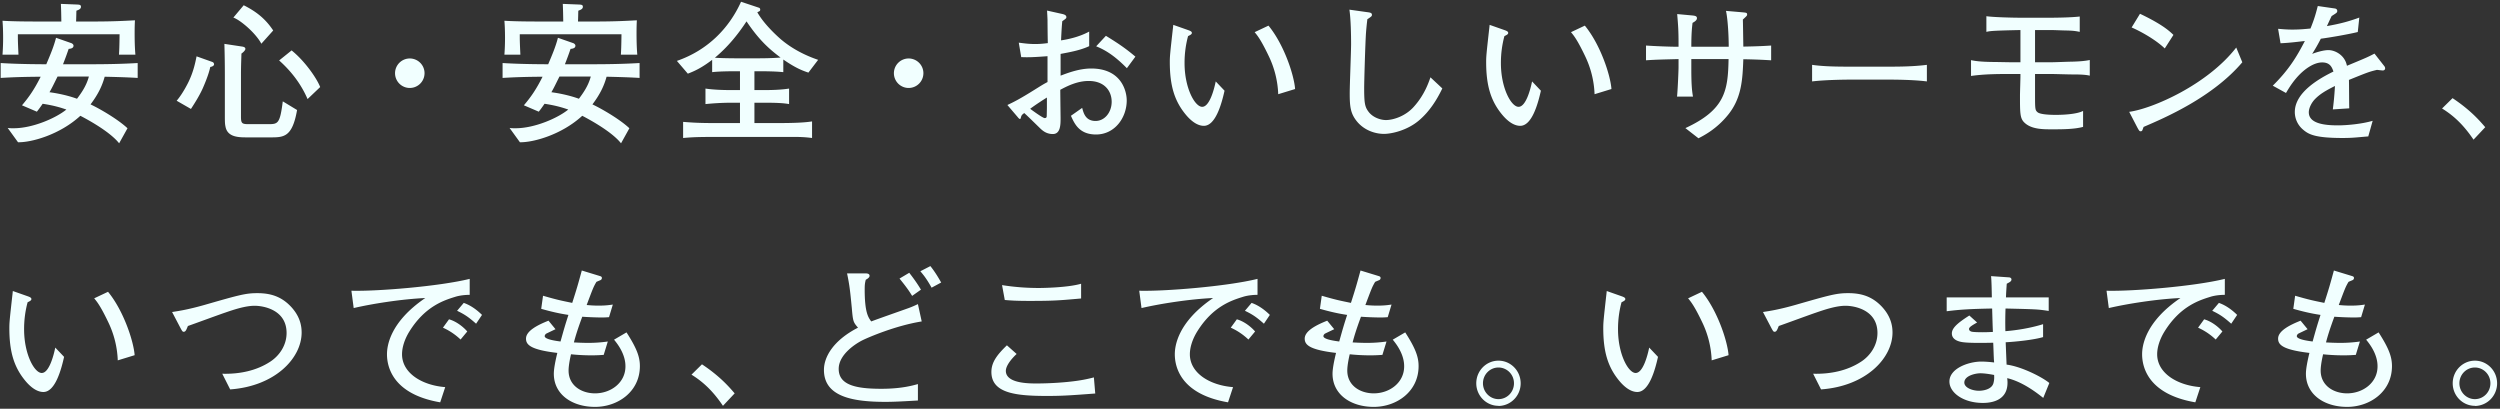 <svg xmlns="http://www.w3.org/2000/svg" width="526" height="86">
    <rect width="100%" height="100%" fill="#333333" stroke="none"/>
    <path fill="#F1FFFF" fill-rule="evenodd" d="M513.808 22.827l2.208-2.176c3.902 2.592 5.822 4.895 6.878 6.111l-2.464 2.623c-1.887-2.783-3.87-4.863-6.622-6.558zm-19.973 62.782c-4.798 0-8.669-2.592-8.669-6.974 0-1.088.352-2.815.736-4.383-5.726-.672-6.59-1.759-6.59-3.007 0-1.663 2.559-2.911 4.734-3.775l1.472 1.792c-.192.096-1.952.927-1.984.959-.159.128-.287.32-.287.512 0 .704 2.623 1.024 3.327 1.12.831-2.975.927-3.295 1.663-5.598-1.951-.288-3.839-.736-5.726-1.28l.384-2.751c2.879.832 3.647.992 6.142 1.503 1.023-3.199 1.119-3.55 2.015-6.813l3.871 1.183c.288.096.352.224.352.384a.49.49 0 0 1-.352.48c-.128.064-.704.288-.8.352-.64 1.087-.768 1.471-2.047 4.862.384.032 1.279.128 2.495.128 1.504 0 2.367-.128 3.007-.224l-.8 2.655c-.447.032-.863.064-1.471.064-1.184 0-2.815-.064-4.159-.159-.96 2.591-1.407 4.062-1.759 5.406.575.032 1.823.096 2.943.096a28.4 28.4 0 0 0 4.19-.288l-.863 2.815c-.608.032-1.28.096-2.559.096-1.824 0-3.487-.128-4.319-.224-.128.544-.512 2.239-.512 3.423 0 3.167 2.719 4.799 5.566 4.799 3.327 0 6.398-2.24 6.398-5.663 0-.608 0-2.783-2.399-5.63l2.623-1.536c2.144 3.327 2.815 5.119 2.815 7.102 0 5.375-4.638 8.574-9.437 8.574zm7.486-70.78c-.16 0-.864-.096-1.216-.128-1.696.416-1.856.48-5.886 2.112.032.927.032 5.15.064 5.982l-3.455.224c.128-1.024.32-2.592.448-4.927-1.984.992-3.167 1.696-4.223 2.783-.736.768-1.28 1.888-1.28 2.751 0 2.464 3.551 2.752 6.174 2.752 1.664 0 4.863-.256 7.262-.96l-.928 3.295c-.255 0-.479.032-2.367.192-.736.064-1.631.128-3.007.128-5.854 0-7.198-.768-8.381-1.792a4.822 4.822 0 0 1-1.696-3.679c0-4.158 5.183-7.069 8.126-8.509-.288-.832-.672-1.919-2.368-1.919-1.759 0-3.55 1.375-4.574 2.367-1.376 1.344-2.335 2.847-3.039 4.063l-2.783-1.536c3.359-3.327 5.022-6.046 6.75-9.405-2.24.256-3.199.384-5.119.48l-.512-3.039c.864.064 1.728.16 3.007.16 1.6 0 2.784-.128 3.807-.224.896-2.207 1.184-3.391 1.536-4.735l3.551.512c.288.032.543.192.543.512 0 .352-.064.384-1.183 1.088-.512 1.055-.64 1.375-.992 2.111 3.103-.544 4.895-1.088 6.814-1.791l-.32 3.039c-1.791.448-5.79 1.151-7.773 1.407a36.12 36.12 0 0 1-1.824 3.199c.64-.256 2.271-.799 3.423-.799 1.12 0 2.847.703 3.615 2.399.128.288.224.64.288.896 4.159-1.728 4.318-1.792 5.79-2.56l2.079 2.655a.7.7 0 0 1 .16.448c0 .256-.192.448-.511.448zm-50.586 12.604c-.064.128-.192.192-.352.192-.224 0-.32-.128-.672-.768l-1.728-3.326c4.927-.672 16.443-5.695 22.522-13.532l1.279 3.103c-6.27 7.389-16.347 11.708-20.761 13.596-.064.127-.224.639-.288.735zm-2.24-21.657l1.76-2.879c4.766 2.271 6.206 3.647 7.038 4.447l-1.824 2.847c-2.111-2.016-5.406-3.743-6.974-4.415zm19.609 52.897v3.359c-.608 0-1.919.064-3.039.416-2.367.736-6.334 1.983-9.629 7.262-1.056 1.695-1.567 3.422-1.567 4.83 0 3.935 4.158 6.526 9.085 6.91l-1.056 3.199c-10.109-1.728-11.196-7.614-11.196-10.109 0-1.791.639-6.782 8.061-11.836-4.99.224-11.229 1.215-15.067 2.111l-.48-3.647c5.182.16 18.426-.896 24.888-2.495zm-32.287-43.012c-.671 0-3.743-.096-4.382-.096h-3.263v4.479c0 2.975.032 3.135.544 3.582.607.48 2.687.544 3.806.544 1.536 0 4.415-.128 5.759-.831v3.359c-1.856.511-4.479.511-6.558.511-1.824 0-4.127 0-5.599-1.247-1.119-.928-1.119-1.92-1.119-5.822 0-.64.096-3.551.096-4.127v-.448h-1.568c-2.975 0-5.918 0-8.829.416v-3.327c.928.192 2.015.352 4.542.384.64 0 3.487.064 4.063.064h1.792V6.32c-5.887.128-6.302.192-7.166.384V3.409c1.471.224 5.662.32 7.198.32h6.302c1.631 0 4.606-.064 6.142-.256v3.231c-.8-.16-1.312-.256-2.783-.288-.512 0-2.784-.096-3.263-.096h-3.359v6.782h3.327c.735 0 3.838-.128 4.478-.128 1.12-.032 2.559-.096 3.711-.352v3.295c-.96-.224-2.175-.256-3.871-.256zm-16.893 42.436l3.711.256c.16 0 .576.064.576.448s-.32.544-.992.896c-.064 1.023-.128 1.759-.16 2.879h8.99v2.847c-2.336-.352-2.464-.352-9.086-.512a78.75 78.75 0 0 0-.032 4.767c.928-.064 4.447-.384 7.934-1.472v2.719c-2.015.608-5.982.992-7.87 1.088.032.736.16 4.031.192 4.702 3.231.416 7.646 2.72 8.99 3.871l-1.28 3.135c-1.599-1.279-4.479-3.423-7.582-4.158.064.575.064.767.064.959 0 3.935-3.679 4.255-5.182 4.255-4.095 0-7.038-2.143-7.038-4.511 0-2.751 4.031-4.19 6.718-4.19.96 0 2.271.128 2.687.192-.032-.48-.064-.672-.064-.96-.032-.512-.096-2.719-.128-3.199-1.567.032-4.702.096-6.27-.096-.512-.064-2.431-.32-2.431-1.856 0-1.119 1.152-2.175 3.679-3.774l1.631 1.471c-.895.512-1.695.96-1.695 1.344 0 .384.32.512.512.576.288.096 1.439.128 2.303.128.608 0 .736 0 2.207-.064-.064-1.344-.064-1.696-.16-4.927-5.086.096-7.037.256-9.565.576v-2.911h9.501c-.032-1.856-.064-3.487-.16-4.479zm-2.239 20.442c-1.056 0-3.391.512-3.391 1.951 0 1.088 1.696 1.728 3.103 1.728.64 0 2.687-.192 3.039-1.664.16-.64.16-1.119.128-1.663-.352-.064-1.823-.352-2.879-.352zm-27.008-61.79c-.416 0-5.214 0-8.413.383v-3.486c2.399.351 5.278.383 8.413.383h7.326c2.815 0 5.63-.032 8.413-.383v3.486c-2.783-.351-6.526-.383-8.413-.383h-7.326zm-.802 44.931c2.783 0 5.054.704 7.069 2.847 1.76 1.888 2.24 3.775 2.24 5.438 0 5.407-5.599 11.293-15.036 11.965l-1.663-3.295c3.583.096 7.198-.608 10.173-2.591 1.823-1.216 3.359-3.359 3.359-5.983 0-4.958-4.991-5.726-6.718-5.726-1.984 0-4.447.832-6.206 1.44-1.248.416-6.718 2.431-7.838 2.815-.352.864-.48 1.216-.896 1.216-.16 0-.255 0-.703-.864l-1.728-3.295c1.472-.224 3.359-.512 6.75-1.472 7.454-2.143 8.733-2.495 11.197-2.495zm-25.248-37.574c-2.432 3.039-5.151 4.415-6.27 4.991l-2.752-2.144c8.382-3.87 8.958-7.901 9.086-14.523h-7.838v1.951c0 3.039.096 4.543.352 5.95h-3.359c.128-1.055.32-5.31.32-6.27V12.43c-3.455.096-4.447.096-6.846.256V9.583c1.887.128 4.926.256 6.846.256v-.608c0-3.007-.096-3.999-.288-6.27l3.135.288c.608.064 1.024.128 1.024.576 0 .447-.48.735-.928.991-.096.864-.256 2.048-.256 5.023h7.87c0-1.952-.16-5.662-.576-7.55l3.327.288c.991.096 1.119.096 1.119.512 0 .192-.096.288-.895 1.024.032 1.119.032 1.599.096 5.694 3.487-.064 4.798-.16 5.854-.224v3.103c-1.248-.064-2.431-.16-5.854-.224-.16 4.159-.32 8.093-3.167 11.644zm-14.783 50.978c-.64 2.879-1.919 7.39-4.35 7.39-1.696 0-3.135-1.568-3.711-2.24-2.399-2.847-3.455-6.046-3.455-11.164 0-1.248.064-1.824.64-7.006.032-.128.064-.704.096-.832l2.911 1.024c.64.224.991.352.991.672 0 .288-.351.448-.799.671a21.658 21.658 0 0 0-.736 5.695c0 5.246 2.175 9.181 3.711 9.181 1.535 0 2.495-3.615 2.847-5.343l1.855 1.952zm-15.299-63.198c-1.663-3.487-2.399-4.383-3.007-5.118l2.911-1.376c3.295 3.999 5.407 10.493 5.599 13.34l-3.551 1.088a20.12 20.12 0 0 0-1.952-7.934zm-13.691 14.588c-1.696 0-3.135-1.568-3.711-2.24-2.399-2.847-3.455-6.046-3.455-11.164 0-1.248.064-1.824.64-7.006.032-.128.064-.704.096-.832l2.911 1.024c.64.224.991.352.991.672 0 .288-.351.448-.799.671a21.658 21.658 0 0 0-.736 5.695c0 5.246 2.175 9.181 3.711 9.181 1.535 0 2.495-3.615 2.847-5.343l1.855 1.952c-.64 2.879-1.919 7.39-4.35 7.39zm-4.575 49.41c2.559 0 4.67 2.111 4.67 4.766 0 2.623-2.079 4.735-4.67 4.767v-.032c-2.591 0-4.671-2.144-4.671-4.735 0-2.655 2.112-4.766 4.671-4.766zm0 8.093c1.823 0 3.263-1.503 3.263-3.327 0-1.887-1.504-3.327-3.263-3.327-1.792 0-3.263 1.472-3.263 3.327 0 1.792 1.439 3.327 3.263 3.327zM291.18 28.169c-1.887 0-4.127-.768-5.63-2.559-1.44-1.728-1.568-3.231-1.568-6.046 0-1.632.288-8.798.288-10.269 0-2.079-.064-5.278-.352-7.262l3.647.512c.768.096 1.088.16 1.088.576 0 .288-.096.352-.96.928a57.397 57.397 0 0 0-.288 2.879c-.16 2.367-.383 10.3-.383 11.58 0 3.039.127 3.935.863 4.927.96 1.343 2.687 1.823 3.711 1.823 1.568 0 4.159-.832 5.918-2.847 2.176-2.431 3.039-4.959 3.455-6.142l2.495 2.335c-1.215 2.527-2.751 4.895-4.894 6.718-2.463 2.111-5.758 2.847-7.39 2.847zm-4.928 28.745l3.871 1.183c.288.096.352.224.352.384a.49.49 0 0 1-.352.48c-.128.064-.704.288-.8.352-.64 1.087-.768 1.471-2.047 4.862.384.032 1.279.128 2.495.128 1.503 0 2.367-.128 3.007-.224l-.8 2.655c-.448.032-.863.064-1.471.064-1.184 0-2.815-.064-4.159-.159-.96 2.591-1.408 4.062-1.759 5.406.575.032 1.823.096 2.943.096a28.4 28.4 0 0 0 4.19-.288l-.863 2.815c-.608.032-1.28.096-2.56.096a41.11 41.11 0 0 1-4.318-.224c-.128.544-.512 2.239-.512 3.423 0 3.167 2.719 4.799 5.566 4.799 3.327 0 6.398-2.24 6.398-5.663 0-.608 0-2.783-2.399-5.63l2.623-1.536c2.143 3.327 2.815 5.119 2.815 7.102 0 5.375-4.638 8.574-9.437 8.574-4.798 0-8.669-2.592-8.669-6.974 0-1.088.352-2.815.736-4.383-5.727-.672-6.59-1.759-6.59-3.007 0-1.663 2.559-2.911 4.734-3.775l1.472 1.792c-.192.096-1.952.927-1.984.959-.16.128-.288.32-.288.512 0 .704 2.624 1.024 3.327 1.12.832-2.975.928-3.295 1.664-5.598-1.952-.288-3.839-.736-5.726-1.28l.384-2.751c2.879.832 3.646.992 6.142 1.503 1.023-3.199 1.119-3.55 2.015-6.813zm-19.267-45.028c-1.663-3.487-2.399-4.383-3.007-5.118l2.911-1.376c3.295 3.999 5.407 10.493 5.599 13.34l-3.551 1.088a20.12 20.12 0 0 0-1.952-7.934zm-2.401 50.146c-.608 0-1.919.064-3.039.416-2.367.736-6.334 1.983-9.629 7.262-1.056 1.695-1.568 3.422-1.568 4.83 0 3.935 4.159 6.526 9.086 6.91l-1.056 3.199c-10.109-1.728-11.197-7.614-11.197-10.109 0-1.791.64-6.782 8.062-11.836-4.991.224-11.229 1.215-15.067 2.111l-.48-3.647c5.182.16 18.426-.896 24.888-2.495v3.359zm-11.29-35.558c-1.696 0-3.135-1.568-3.711-2.24-2.399-2.847-3.455-6.046-3.455-11.164 0-1.248.064-1.824.64-7.006.032-.128.064-.704.096-.832l2.911 1.024c.64.224.991.352.991.672 0 .288-.351.448-.799.671a21.658 21.658 0 0 0-.736 5.695c0 5.246 2.175 9.181 3.711 9.181 1.535 0 2.495-3.615 2.847-5.343l1.855 1.952c-.64 2.879-1.919 7.39-4.35 7.39zm-22.66-16.731l2.047-2.208c2.656 1.632 4.159 2.656 6.207 4.383l-1.792 2.431c-2.303-2.335-4.223-3.71-6.462-4.606zm-1.056 4.67c6.398 0 7.486 4.799 7.486 6.718 0 3.615-2.495 7.166-6.462 7.166-3.551 0-4.542-2.303-5.278-3.935l2.367-1.663c.288 1.087.704 2.751 2.815 2.751 1.952 0 3.391-1.856 3.391-4.031 0-2.239-1.471-4.382-4.83-4.382-2.528 0-4.703 1.183-5.983 1.855 0 .768.064 5.726.064 5.95 0 1.344 0 3.359-1.631 3.359-1.44 0-2.271-.8-2.879-1.408-.864-.831-2.303-2.271-3.135-3.007-.576.416-.608.544-.736 1.056a.206.206 0 0 1-.192.192c-.096 0-.384-.288-.384-.32l-2.239-2.623c1.312-.608 2.687-1.312 5.598-3.135 1.792-1.12 1.952-1.216 2.847-1.696v-5.438c-2.975.224-4.062.256-5.534.192l-.512-3.039c1.024.128 2.016.288 3.455.288 1.088 0 1.856-.096 2.655-.192-.032-.8-.064-4.223-.064-4.926-.032-.8-.064-1.344-.096-1.92l3.007.672c.448.096 1.056.224 1.056.704 0 .256-.096.32-.864.863-.096 1.088-.128 1.408-.256 4.031 1.056-.16 3.647-.608 5.919-1.855v3.071c-1.856.864-3.967 1.247-6.015 1.631v4.575c1.44-.544 3.903-1.504 6.43-1.504zm-9.309 6.11c-.48.288-2.431 1.536-3.519 2.368.416.32 2.656 1.951 3.039 1.951.448 0 .448-.256.448-.64l.032-1.471v-2.208zm7.196 39.174V62.8c-4.35.384-5.598.512-10.812.512-2.975 0-4.063-.096-5.247-.192l-.575-3.135c2.559.415 5.15.607 7.741.607.736 0 6.046-.064 8.893-.895zm-13.563 14.779c-1.376 1.28-2.272 2.623-2.272 3.551 0 2.655 4.863 2.655 6.462 2.655 2.591 0 6.014-.192 8.606-.576a29.158 29.158 0 0 0 3.455-.703l.287 3.391c-5.054.383-6.877.511-10.172.511-6.558 0-11.677-.575-11.677-5.054 0-2.111 1.312-3.711 3.263-5.598l2.048 1.823zm-20.261-17.403l2.111-1.087c1.056 1.311 1.888 2.783 2.271 3.455l-2.015 1.087c-1.088-1.951-1.791-2.783-2.367-3.455zm-2.461-38.565a3.105 3.105 0 0 1-3.103-3.103 3.106 3.106 0 0 1 3.103-3.103c1.663 0 3.103 1.344 3.103 3.103a3.106 3.106 0 0 1-3.103 3.103zm-1.922 40.101l2.047-1.216c.544.704 1.536 1.984 2.464 3.551l-1.856 1.312c-.576-.96-1.247-1.92-2.655-3.647zm2.015 6.174a22.83 22.83 0 0 0 1.856-.8l.8 3.647c-5.567.896-11.229 3.359-12.412 3.935-1.44.704-5.055 3.007-5.055 6.046 0 3.391 3.583 4.191 8.957 4.191 4.287 0 6.654-.704 7.71-.992v3.455c-3.263.192-5.118.288-6.846.288-6.974 0-12.924-1.12-12.924-6.718 0-2.687 1.887-6.174 7.166-8.893-1.024-1.184-1.056-1.312-1.312-4.223-.32-3.263-.448-4.638-.991-7.198h3.806c.384 0 .928.032.928.512 0 .352-.416.608-.8.832-.16.672-.224.928-.224 2.079 0 4.767.736 5.822 1.376 6.686 1.248-.48 6.814-2.431 7.965-2.847zm-26.464-52.257v2.655c-1.855-.192-4.222-.192-6.078-.192v3.967h1.632c1.887 0 3.807-.032 5.662-.32v3.263c-1.248-.224-2.719-.288-5.502-.288h-1.792v4.287h4.447c4.351 0 6.238-.128 7.678-.352v3.487c-1.312-.16-2.144-.224-3.839-.224H152.269c-4.67 0-6.014 0-8.541.224v-3.391c3.103.256 4.799.256 8.541.256h3.423v-4.287h-1.535c-2.336 0-4.127.128-5.726.288v-3.263c1.919.288 4.19.32 5.79.32h1.471v-3.967c-1.727 0-4.19 0-5.854.192V12.59c-2.271 1.727-3.711 2.367-5.118 2.911l-2.304-2.687c6.462-2.239 10.973-6.846 13.5-12.444l3.743 1.247c.192.064.288.192.288.416 0 .256-.064.288-.608.544 1.536 2.751 4.671 5.438 4.959 5.694 2.303 1.952 5.022 3.359 7.837 4.319l-2.047 2.687c-1.12-.384-2.495-.832-5.279-2.751zm-7.741-8.03c-1.856 2.848-4.031 5.471-6.654 7.646.896.096 3.615.128 4.638.128h4.127c1.632 0 3.423-.032 5.055-.16-2.528-1.887-4.607-3.807-7.166-7.614zm-31.873 81.113c-4.798 0-8.669-2.592-8.669-6.974 0-1.088.352-2.815.736-4.383-5.727-.672-6.59-1.759-6.59-3.007 0-1.663 2.559-2.911 4.734-3.775l1.472 1.792c-.192.096-1.952.927-1.984.959-.16.128-.288.32-.288.512 0 .704 2.624 1.024 3.327 1.12.832-2.975.928-3.295 1.664-5.598-1.952-.288-3.839-.736-5.726-1.28l.383-2.751c2.88.832 3.647.992 6.143 1.503 1.023-3.199 1.119-3.55 2.015-6.813l3.871 1.183c.288.096.352.224.352.384a.49.49 0 0 1-.352.48c-.128.064-.704.288-.8.352-.64 1.087-.768 1.471-2.047 4.862.384.032 1.279.128 2.495.128 1.503 0 2.367-.128 3.007-.224l-.8 2.655c-.448.032-.864.064-1.471.064-1.184 0-2.815-.064-4.159-.159-.96 2.591-1.408 4.062-1.76 5.406.576.032 1.824.096 2.944.096a28.4 28.4 0 0 0 4.19-.288l-.863 2.815c-.608.032-1.28.096-2.56.096a41.11 41.11 0 0 1-4.318-.224c-.128.544-.512 2.239-.512 3.423 0 3.167 2.719 4.799 5.566 4.799 3.327 0 6.398-2.24 6.398-5.663 0-.608 0-2.783-2.399-5.63l2.623-1.536c2.143 3.327 2.815 5.119 2.815 7.102 0 5.375-4.638 8.574-9.437 8.574zm-.545-63.646c2.72 1.312 6.079 3.423 7.774 5.022l-1.759 3.167c-1.408-1.791-4.543-3.902-8.158-5.79-4.351 3.999-10.333 5.631-13.116 5.567l-2.175-3.008c.448.064.64.064 1.247.064 4.031 0 8.894-2.143 11.101-3.934-1.184-.416-2.655-.864-4.99-1.216-.64.928-.864 1.216-1.216 1.664l-3.135-1.344c1.503-1.76 2.623-3.391 3.935-6.014-3.679.032-5.791.096-8.414.256v-3.135c3.903.256 9.117.256 9.597.256.8-1.888 1.568-3.679 2.048-5.567l3.295 1.152c.032.032.383.192.383.512 0 .608-.767.64-1.023.672-.32.959-.672 1.919-1.184 3.231h5.918c3.263 0 6.526-.064 9.789-.256v3.135c-2.079-.128-4.19-.192-6.942-.256-.511 1.887-1.375 3.711-2.975 5.822zm-6.941-5.854c-.928 1.855-1.088 2.239-1.696 3.295 3.103.416 5.278 1.183 5.79 1.375.736-.991 1.952-2.591 2.495-4.67h-6.589zm12.924-4.607c.064-1.055.096-1.759.127-4.286h-21.401c0 1.279 0 1.567.128 4.286h-3.359a47.51 47.51 0 0 0 .128-3.551c0-1.567-.064-2.815-.128-3.583 2.591.16 5.918.16 8.573.16h3.807c-.032-1.919-.032-2.111-.096-3.71l3.231.128c.64.031.992.031.992.479 0 .48-.48.64-.96.832-.032 1.312-.032 1.472-.064 2.271h3.583c4.383 0 6.974-.16 8.797-.256-.031.704-.063 1.376-.063 2.72 0 2.431.095 3.774.159 4.51h-3.454zM96.169 65.391l1.407-1.664c.608.224 2.048.768 3.839 2.528l-1.247 1.855c-1.472-1.312-2.368-1.951-3.999-2.719zm-.384-2.943c-2.367.736-6.334 1.983-9.629 7.262-1.056 1.695-1.568 3.422-1.568 4.83 0 3.935 4.159 6.526 9.086 6.91l-1.056 3.199c-10.109-1.728-11.197-7.614-11.197-10.109 0-1.791.64-6.782 8.062-11.836-4.991.224-11.229 1.215-15.067 2.111l-.48-3.647c5.182.16 18.426-.896 24.888-2.495v3.359c-.608 0-1.919.064-3.039.416zm-9.565-43.94a3.105 3.105 0 0 1-3.103-3.103 3.106 3.106 0 0 1 3.103-3.103c1.663 0 3.103 1.344 3.103 3.103a3.106 3.106 0 0 1-3.103 3.103zm-27.49-5.79l2.623-2.111c2.751 2.207 5.278 5.822 6.014 7.709l-2.655 2.527c-1.312-3.039-3.295-5.726-5.982-8.125zm3.775 10.429c-.992 5.63-2.72 5.758-5.503 5.758h-4.99c-1.696 0-4.063 0-4.543-2.143-.128-.608-.16-.8-.16-2.464v-8.637c0-2.143-.032-4.287-.096-6.43l3.807.576c.128.032.608.096.608.48 0 .32-.512.767-.832.991 0 .48-.096 2.4-.096 4.447v8.701c0 1.472.128 1.696 1.568 1.696h4.062c2.144 0 2.56 0 3.168-4.799l3.007 1.824zM49.101 3.697l2.175-2.592c2.751 1.376 4.639 2.944 6.206 5.311l-2.495 2.783c-1.184-2.239-4.383-4.959-5.886-5.502zM42.607 18.7c-.704 1.536-1.664 3.039-2.431 4.223l-3.008-1.728c1.28-1.471 2.4-3.743 2.56-4.094.991-2.08 1.375-3.967 1.631-5.247l3.327 1.184a.52.52 0 0 1 .352.48c0 .415-.608.543-.8.575-.352 1.76-1.503 4.319-1.631 4.607zm.351 45.475c7.454-2.143 8.733-2.495 11.196-2.495 2.784 0 5.055.704 7.07 2.847 1.76 1.888 2.24 3.775 2.24 5.438 0 5.407-5.599 11.293-15.036 11.965l-1.663-3.295c3.583.096 7.198-.608 10.173-2.591 1.823-1.216 3.359-3.359 3.359-5.983 0-4.958-4.991-5.726-6.718-5.726-1.984 0-4.447.832-6.206 1.44-1.248.416-6.718 2.431-7.838 2.815-.352.864-.48 1.216-.896 1.216-.16 0-.256 0-.704-.864l-1.727-3.295c1.472-.224 3.359-.512 6.75-1.472zM19.05 21.963c2.719 1.312 6.078 3.423 7.774 5.022l-1.76 3.167c-1.407-1.791-4.542-3.902-8.157-5.79-4.351 3.999-10.333 5.631-13.116 5.567l-2.175-3.008c.448.064.64.064 1.247.064 4.031 0 8.894-2.143 11.101-3.934-1.184-.416-2.655-.864-4.991-1.216a26.477 26.477 0 0 1-1.215 1.664l-3.135-1.344c1.503-1.76 2.623-3.391 3.935-6.014-3.679.032-5.791.096-8.414.256v-3.135c3.903.256 9.117.256 9.597.256.8-1.888 1.568-3.679 2.048-5.567l3.295 1.152c.032.032.383.192.383.512 0 .608-.767.64-1.023.672-.32.959-.672 1.919-1.184 3.231h5.918c3.263 0 6.526-.064 9.789-.256v3.135c-2.079-.128-4.19-.192-6.942-.256-.511 1.887-1.375 3.711-2.975 5.822zm-6.942-5.854c-.927 1.855-1.087 2.239-1.695 3.295 3.103.416 5.278 1.183 5.79 1.375.736-.991 1.952-2.591 2.495-4.67h-6.59zm12.924-4.607c.064-1.055.096-1.759.128-4.286H3.759c0 1.279 0 1.567.128 4.286H.528a47.51 47.51 0 0 0 .128-3.551c0-1.567-.064-2.815-.128-3.583 2.591.16 5.918.16 8.573.16h3.807c-.032-1.919-.032-2.111-.096-3.71l3.231.128c.64.031.992.031.992.479 0 .48-.48.64-.96.832-.032 1.312-.032 1.472-.064 2.271h3.583c4.383 0 6.974-.16 8.797-.256-.032.704-.064 1.376-.064 2.72 0 2.431.096 3.774.16 4.51h-3.455zM2.703 61.232l2.912 1.024c.639.224.991.352.991.672 0 .288-.352.448-.799.671a21.658 21.658 0 0 0-.736 5.695c0 5.246 2.175 9.181 3.711 9.181 1.535 0 2.495-3.615 2.847-5.343l1.855 1.952c-.64 2.879-1.919 7.39-4.351 7.39-1.695 0-3.135-1.568-3.71-2.24-2.4-2.847-3.455-6.046-3.455-11.164 0-1.248.064-1.824.64-7.006.032-.128.064-.704.095-.832zm25.625 13.5l-3.551 1.088a20.12 20.12 0 0 0-1.952-7.934c-1.663-3.487-2.399-4.383-3.007-5.118l2.911-1.376c3.295 3.999 5.407 10.493 5.599 13.34zm66.145-7.55c1.6.448 3.071 1.664 3.839 2.56l-1.407 1.695a13.284 13.284 0 0 0-3.711-2.495l1.279-1.76zm60.1 15.58l-2.463 2.623c-1.887-2.783-3.871-4.863-6.622-6.558l2.207-2.176c3.903 2.592 5.823 4.895 6.878 6.111zm105.66-15.58c1.6.448 3.071 1.664 3.839 2.56l-1.407 1.695a13.284 13.284 0 0 0-3.711-2.495l1.279-1.76zm3.103-3.455c.608.224 2.048.768 3.839 2.528l-1.247 1.855c-1.472-1.312-2.368-1.951-3.999-2.719l1.407-1.664zm100.352 11.005l-3.551 1.088a20.12 20.12 0 0 0-1.952-7.934c-1.663-3.487-2.399-4.383-3.007-5.118l2.911-1.376c3.295 3.999 5.407 10.493 5.599 13.34zm100.065-7.55c1.6.448 3.072 1.664 3.839 2.56l-1.407 1.695a13.284 13.284 0 0 0-3.711-2.495l1.279-1.76zm3.104-3.455c.607.224 2.047.768 3.838 2.528l-1.247 1.855c-1.472-1.312-2.368-1.951-3.999-2.719l1.408-1.664zm53.862 12.157c2.559 0 4.67 2.111 4.67 4.766 0 2.623-2.079 4.735-4.67 4.767v-.032c-2.591 0-4.671-2.144-4.671-4.735 0-2.655 2.112-4.766 4.671-4.766zm0 8.093c1.823 0 3.263-1.503 3.263-3.327 0-1.887-1.504-3.327-3.263-3.327-1.792 0-3.263 1.472-3.263 3.327 0 1.792 1.439 3.327 3.263 3.327z"/>
</svg>
